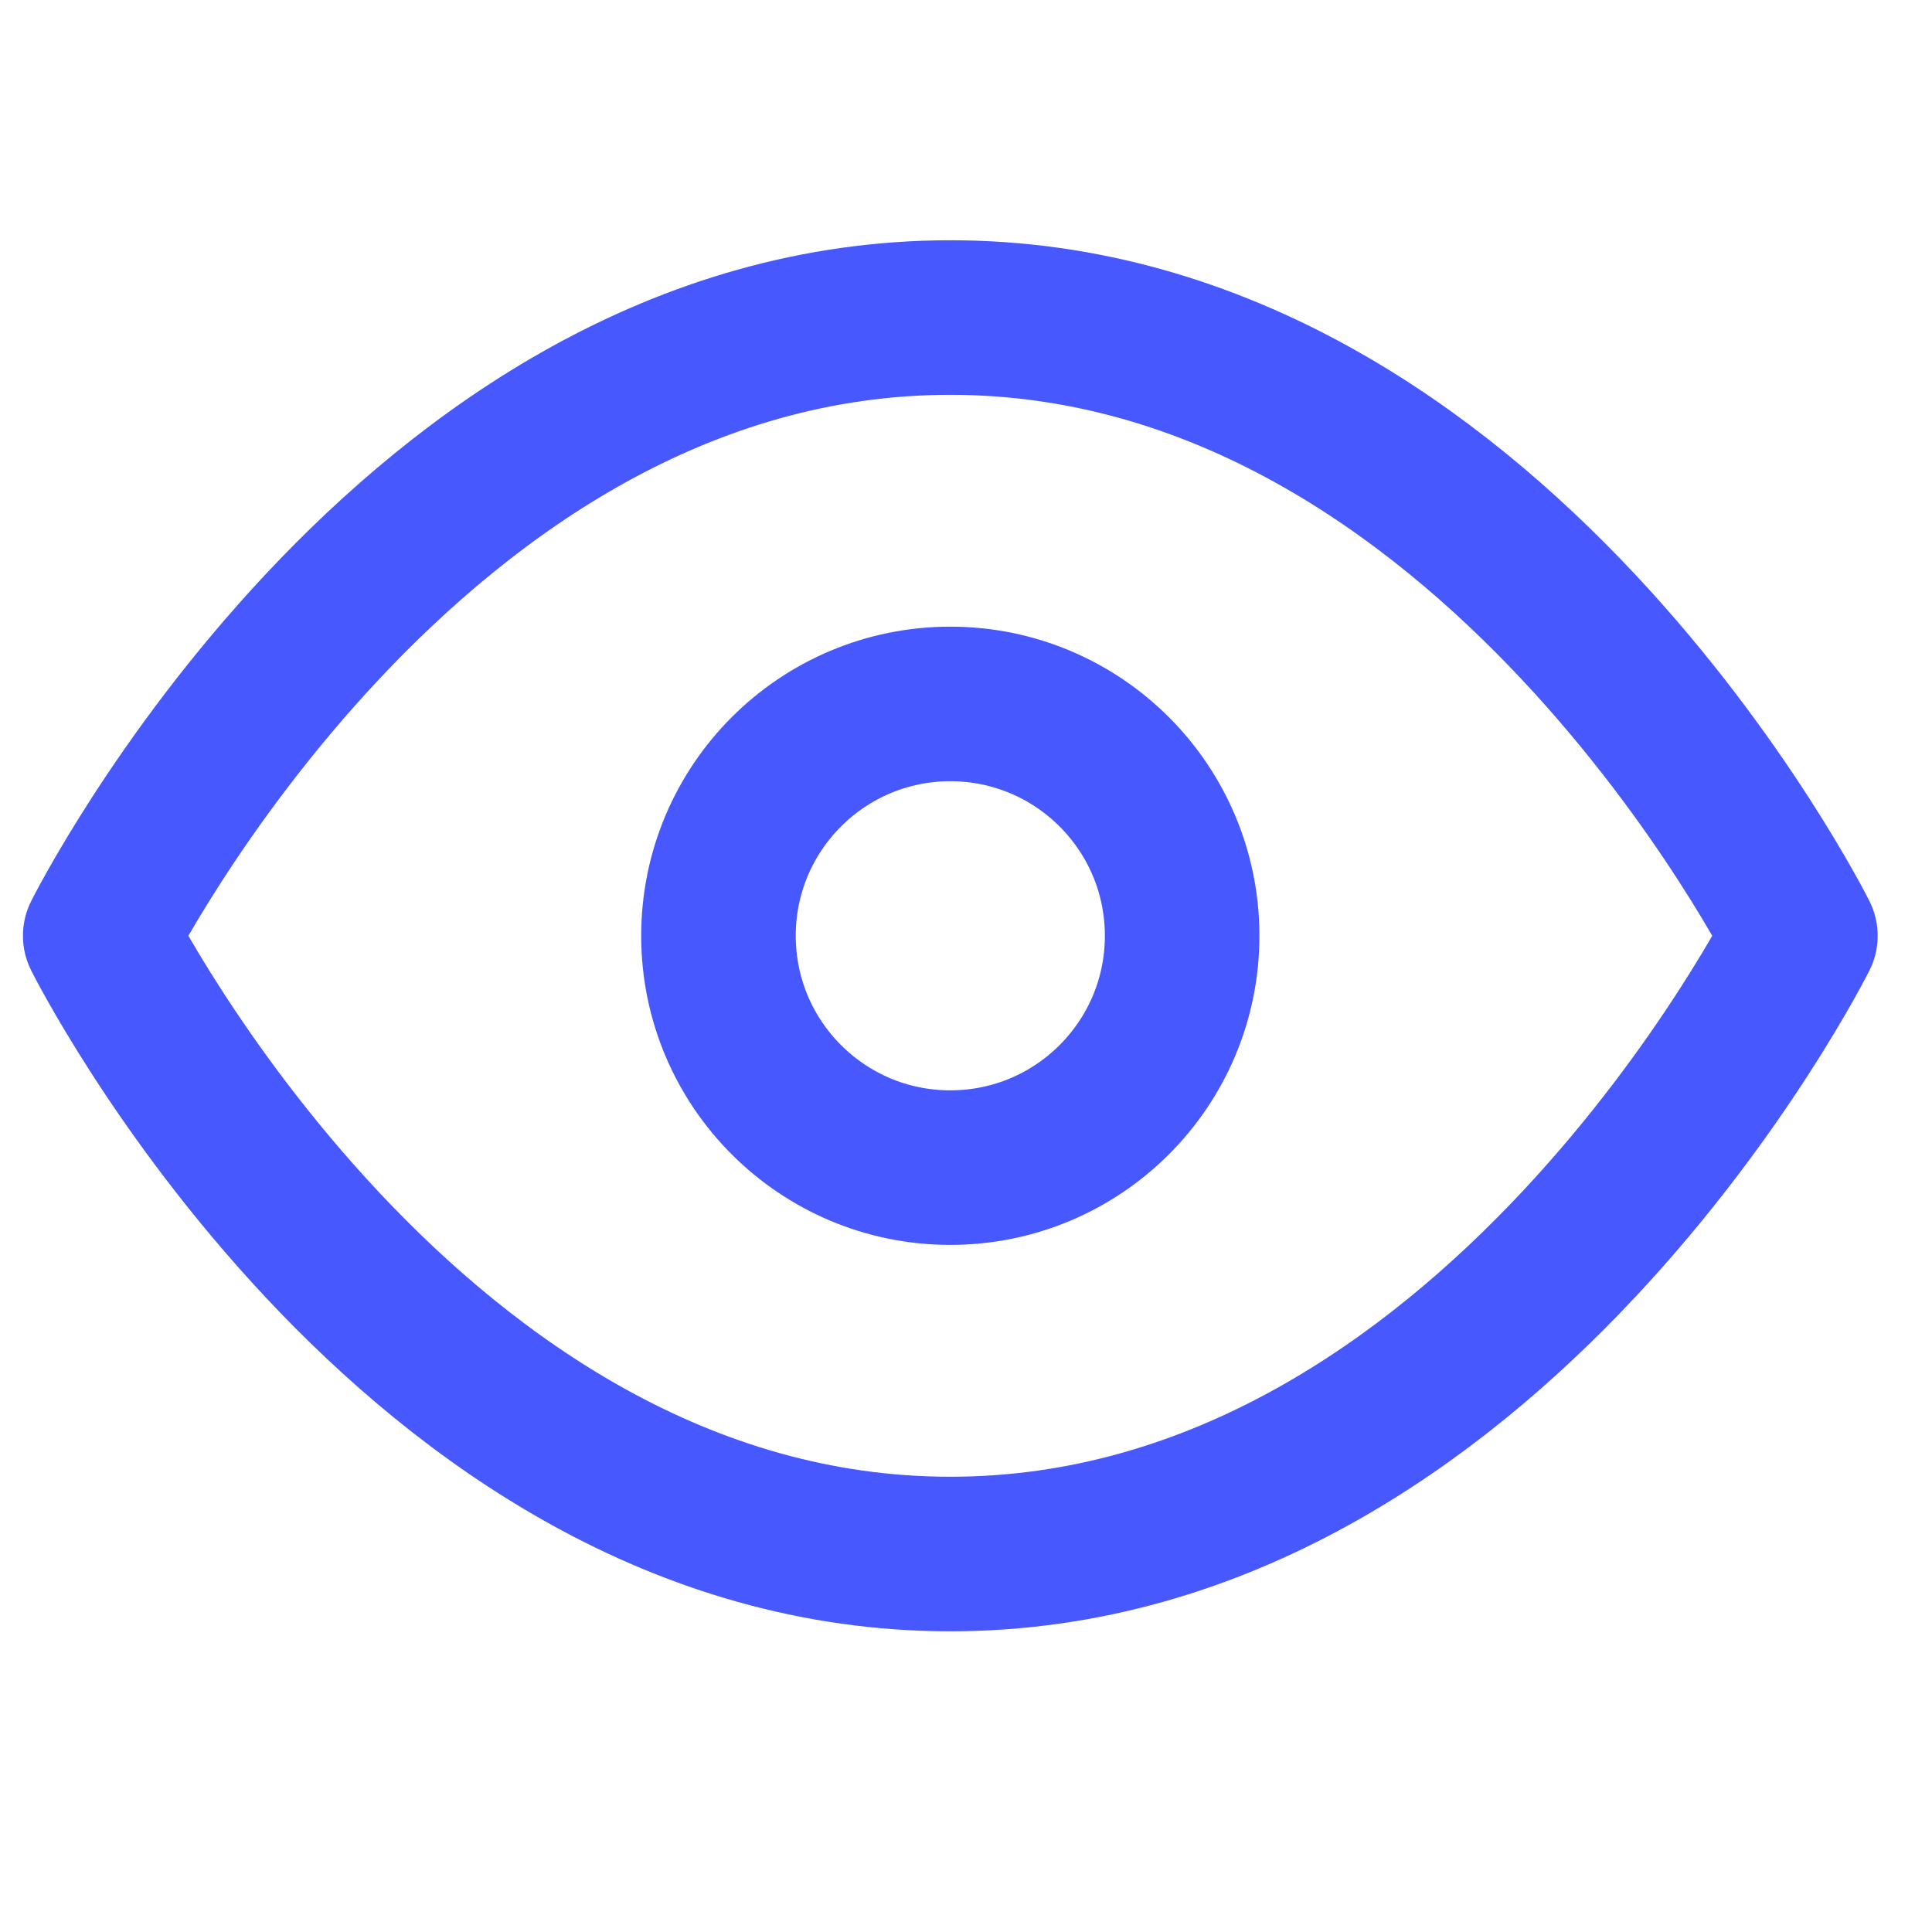 <svg width="25" height="25" viewBox="0 0 25 25" fill="none" xmlns="http://www.w3.org/2000/svg">
<g clip-path="url(#clip0)">
<path d="M1.297 12.109C1.297 12.109 5.297 4.109 12.297 4.109C19.297 4.109 23.297 12.109 23.297 12.109C23.297 12.109 19.297 20.109 12.297 20.109C5.297 20.109 1.297 12.109 1.297 12.109Z" stroke="#4759FE" stroke-width="2" stroke-linecap="round" stroke-linejoin="round"/>
<path d="M12.297 15.109C13.954 15.109 15.297 13.766 15.297 12.109C15.297 10.452 13.954 9.109 12.297 9.109C10.64 9.109 9.297 10.452 9.297 12.109C9.297 13.766 10.64 15.109 12.297 15.109Z" stroke="#4759FE" stroke-width="2" stroke-linecap="round" stroke-linejoin="round"/>
</g>
<defs>
<clipPath id="clip0">
<rect width="24" height="24" fill="white" transform="translate(0.297 0.109)"/>
</clipPath>
</defs>
</svg>
